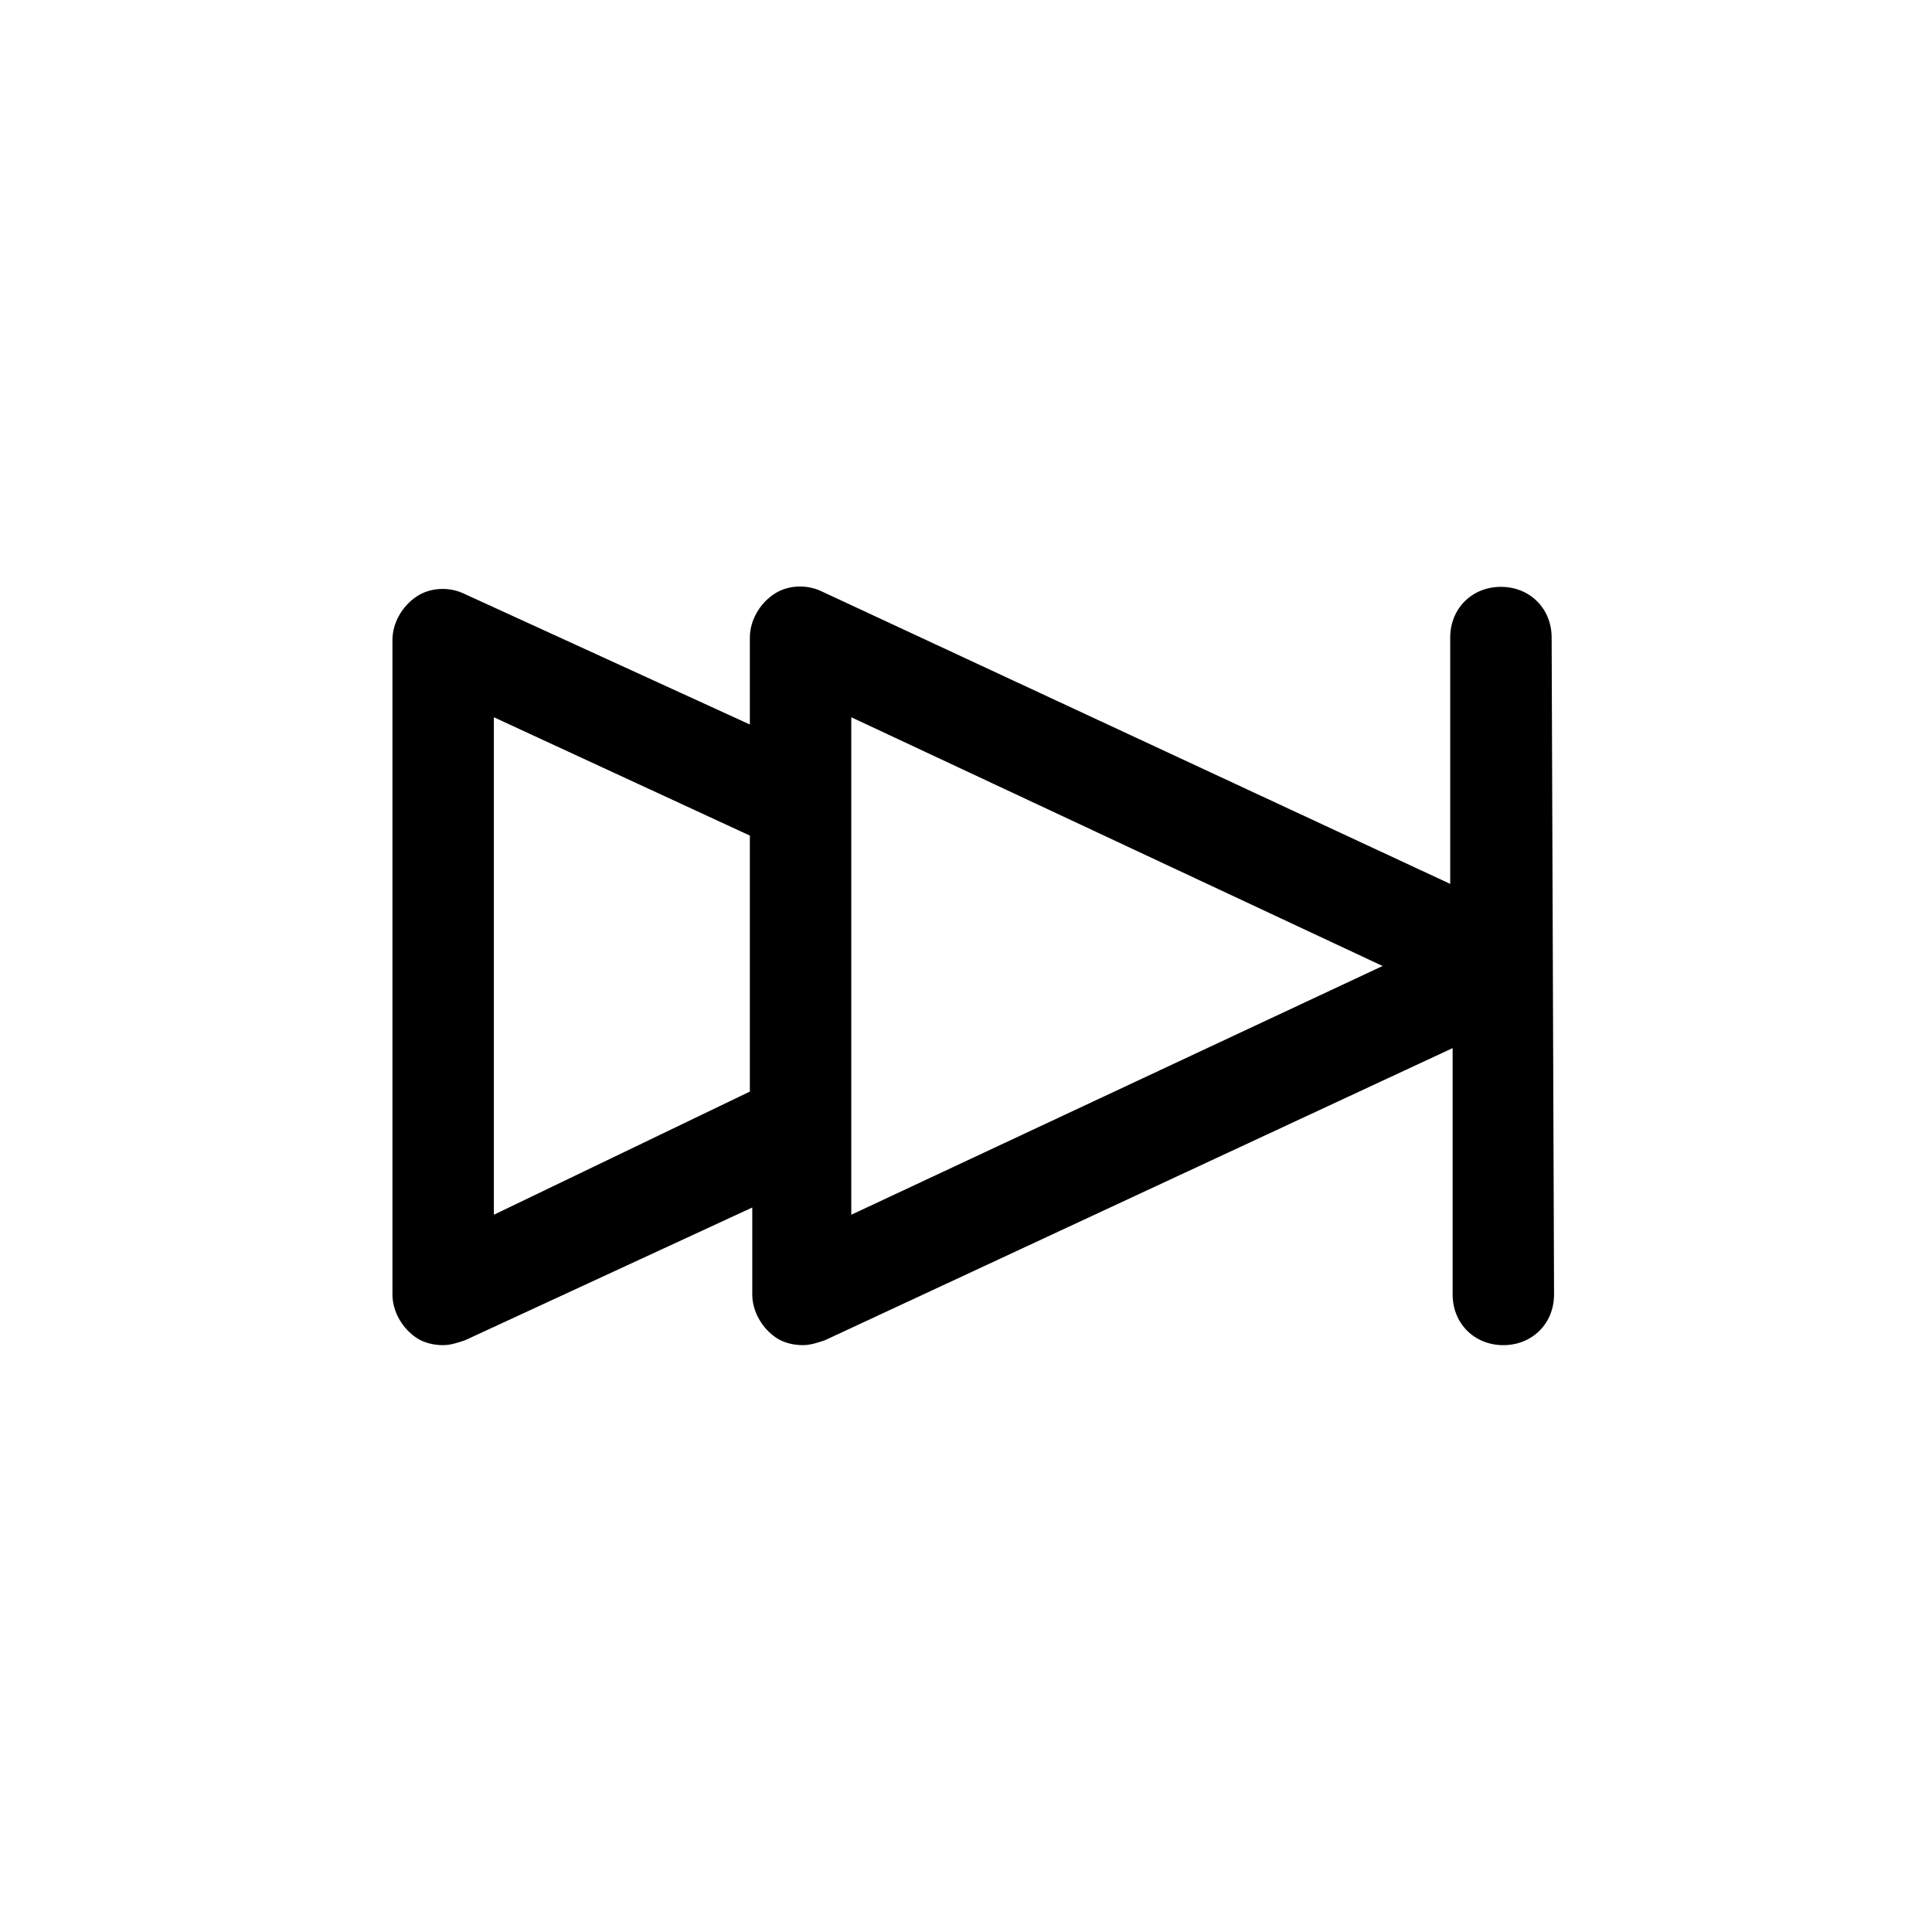 <?xml version="1.0" encoding="utf-8"?>

<svg fill="#000000" width="800px" height="800px" viewBox="-6.5 0 32 32" version="1.1" xmlns="http://www.w3.org/2000/svg">
<title>fast-forward</title>
<path d="M19.2 10.56c0-0.48-0.36-0.84-0.84-0.84s-0.84 0.36-0.84 0.84v4.080l-10.4-4.84c-0.24-0.12-0.56-0.12-0.8 0.040s-0.4 0.44-0.4 0.72v1.44l-4.72-2.16c-0.24-0.12-0.56-0.12-0.8 0.040s-0.4 0.44-0.4 0.72v10.84c0 0.28 0.16 0.56 0.4 0.72 0.12 0.080 0.28 0.12 0.44 0.12 0.12 0 0.24-0.040 0.36-0.080l4.76-2.2v1.44c0 0.28 0.16 0.56 0.4 0.72 0.12 0.080 0.28 0.12 0.44 0.12 0.12 0 0.24-0.040 0.36-0.080l10.4-4.84v4.080c0 0.48 0.36 0.84 0.84 0.84s0.84-0.36 0.84-0.84l-0.040-10.88zM1.68 20.12v-8.24l4.24 1.96v4.24l-4.24 2.040zM7.6 20.12v-8.24l8.8 4.12-8.8 4.12z"></path>
</svg>